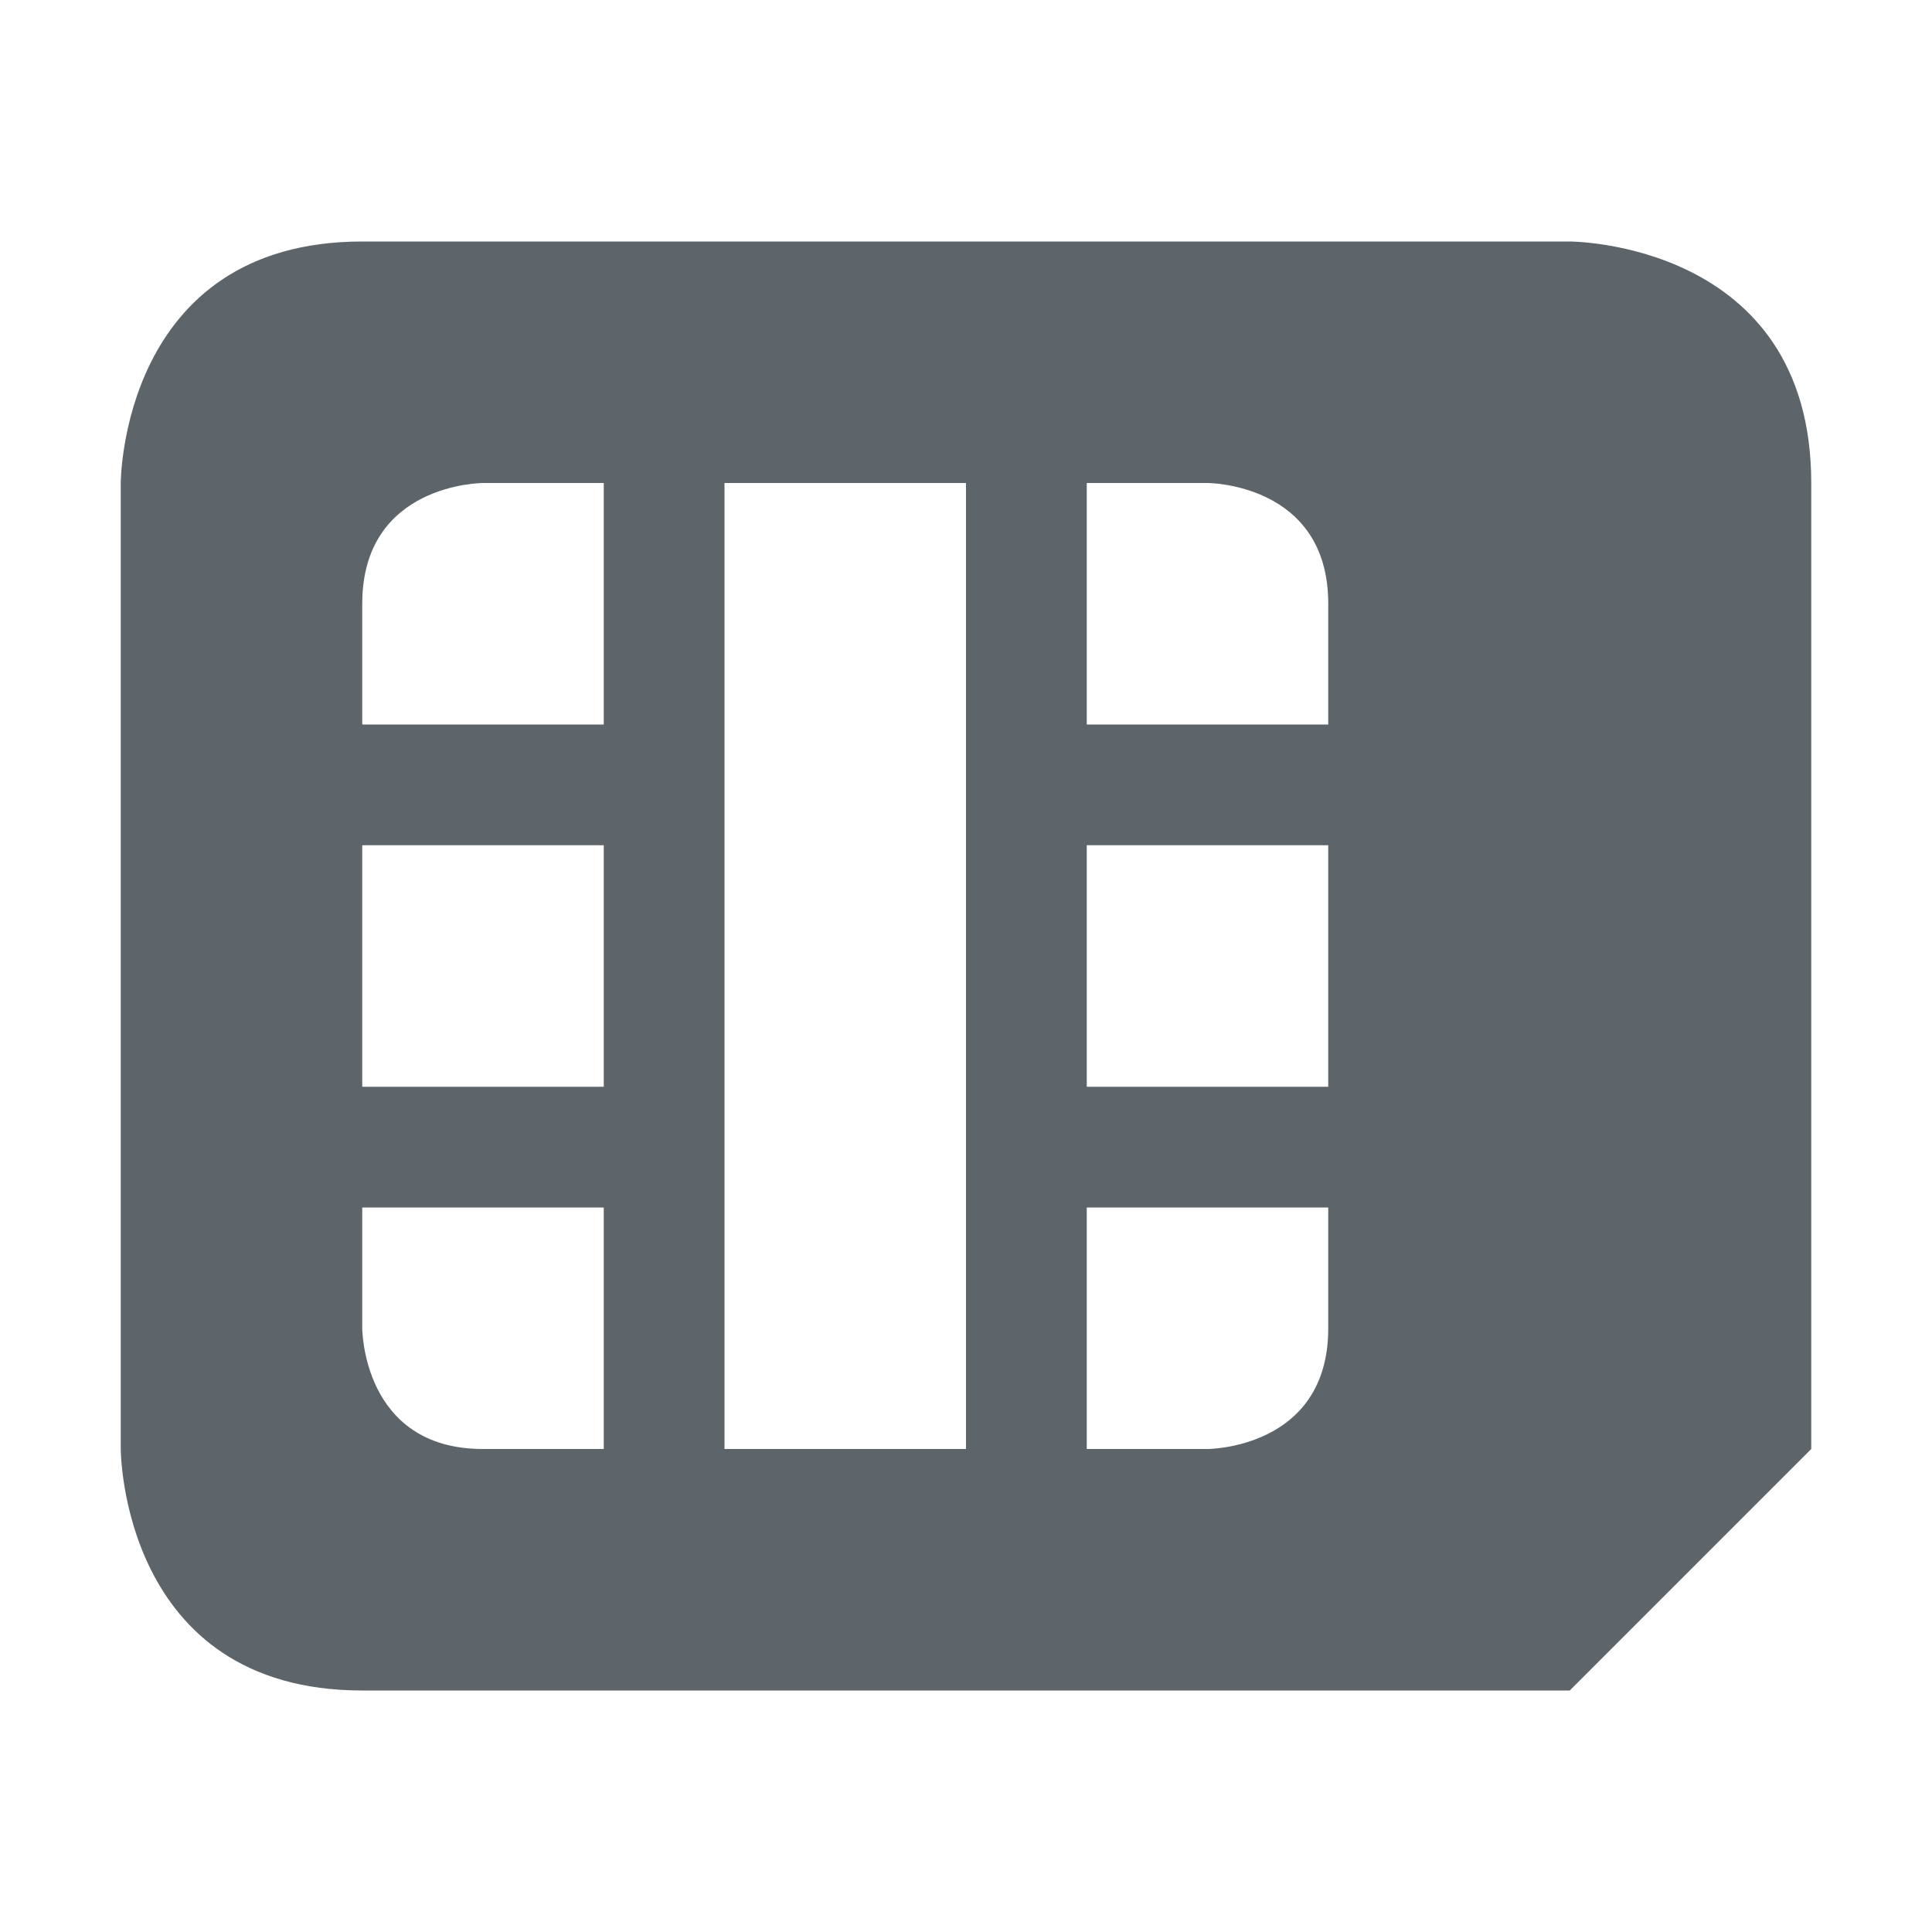 <svg xmlns="http://www.w3.org/2000/svg" width="16" height="16"><path d="M15 4c0-2-2-2-2-2H3C1 2 1 4 1 4v8s0 2 2 2h10l2-2zm-4 6v1c0 1-1 1-1 1H9v-2zm0-5v1H9V4h1s1 0 1 1zm0 2v2H9V7zM8 4v8H6V4zm-3 6v2H4c-1 0-1-1-1-1v-1zm0-6v2H3V5c0-1 1-1 1-1zm0 3v2H3V7z" fill="#5d656b"/></svg>